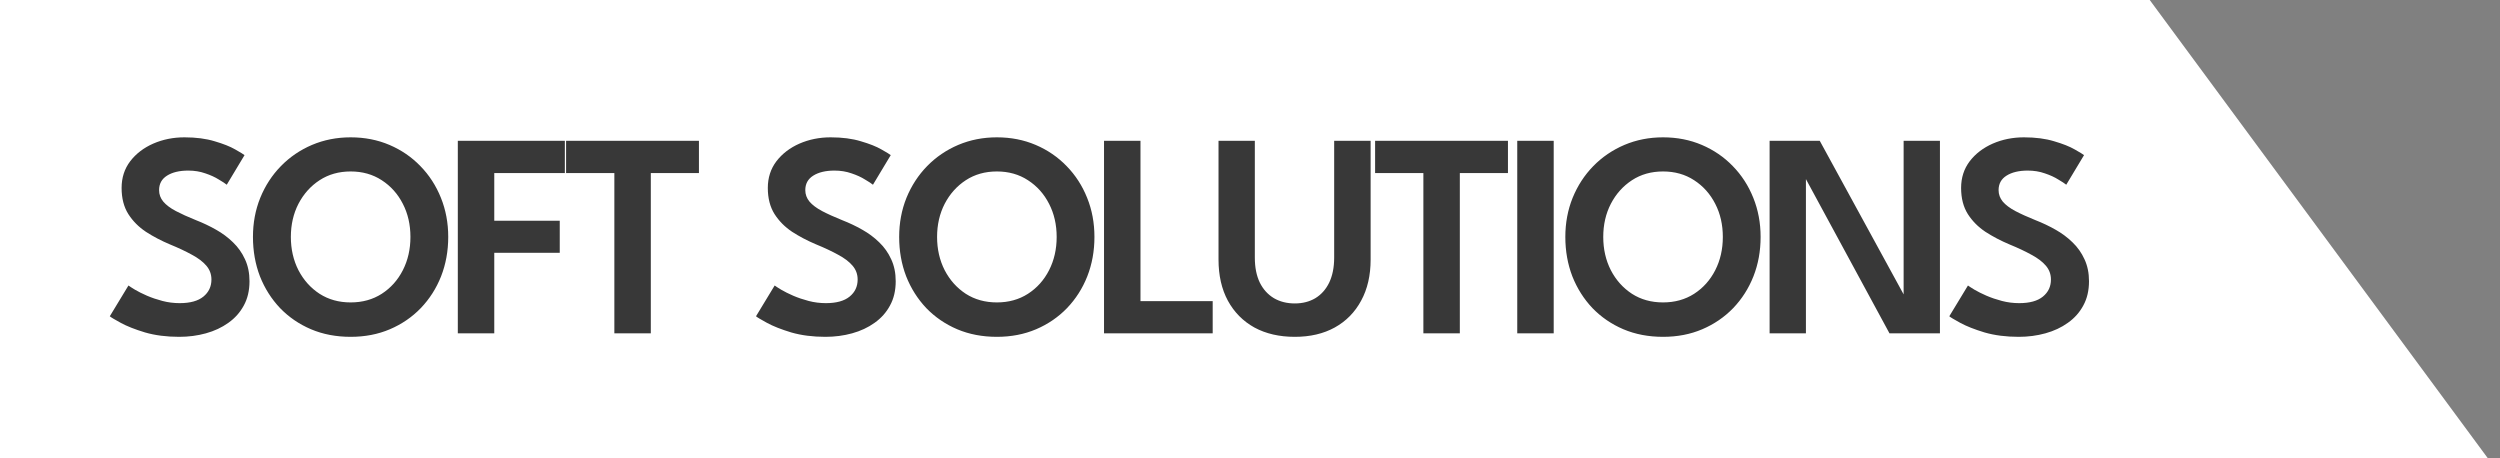 <svg xmlns="http://www.w3.org/2000/svg" width="120" height="22" viewBox="0 0 120 22" fill="none"><rect x="0" y="0" width="120" height="22" fill="#808080" stroke="none"/><path d="M0 0H103.187L119.419 22H0V0Z" fill="white"></path><path d="M8.854 6.592C9.409 6.592 9.892 6.655 10.303 6.781C10.718 6.902 11.047 7.033 11.29 7.173C11.537 7.313 11.686 7.404 11.738 7.446L10.884 8.867C10.809 8.806 10.681 8.722 10.499 8.615C10.321 8.503 10.107 8.405 9.855 8.321C9.603 8.232 9.33 8.188 9.036 8.188C8.611 8.188 8.27 8.27 8.014 8.433C7.762 8.592 7.636 8.823 7.636 9.126C7.636 9.331 7.703 9.516 7.839 9.679C7.974 9.838 8.172 9.987 8.434 10.127C8.7 10.267 9.024 10.414 9.407 10.568C9.743 10.699 10.062 10.85 10.366 11.023C10.674 11.196 10.947 11.399 11.185 11.632C11.427 11.865 11.619 12.136 11.759 12.444C11.903 12.752 11.976 13.104 11.976 13.501C11.976 13.944 11.885 14.332 11.703 14.663C11.525 14.994 11.278 15.272 10.961 15.496C10.648 15.72 10.289 15.888 9.883 16C9.477 16.112 9.05 16.168 8.602 16.168C7.995 16.168 7.449 16.098 6.964 15.958C6.483 15.813 6.093 15.659 5.795 15.496C5.496 15.333 5.321 15.228 5.27 15.181L6.166 13.704C6.222 13.746 6.327 13.814 6.481 13.907C6.639 14 6.831 14.096 7.055 14.194C7.283 14.292 7.531 14.376 7.797 14.446C8.067 14.516 8.343 14.551 8.623 14.551C9.127 14.551 9.507 14.446 9.764 14.236C10.02 14.026 10.149 13.753 10.149 13.417C10.149 13.165 10.067 12.943 9.904 12.752C9.74 12.561 9.509 12.386 9.211 12.227C8.917 12.064 8.564 11.898 8.154 11.73C7.743 11.557 7.36 11.357 7.006 11.128C6.656 10.895 6.373 10.61 6.159 10.274C5.944 9.933 5.837 9.516 5.837 9.021C5.837 8.531 5.974 8.104 6.25 7.74C6.53 7.376 6.898 7.094 7.356 6.893C7.818 6.692 8.317 6.592 8.854 6.592ZM13.961 11.373C13.961 11.961 14.083 12.493 14.325 12.969C14.573 13.445 14.911 13.823 15.341 14.103C15.77 14.378 16.267 14.516 16.831 14.516C17.396 14.516 17.893 14.378 18.323 14.103C18.756 13.823 19.095 13.445 19.337 12.969C19.58 12.493 19.701 11.961 19.701 11.373C19.701 10.785 19.58 10.255 19.337 9.784C19.095 9.308 18.756 8.93 18.323 8.65C17.893 8.37 17.396 8.23 16.831 8.23C16.267 8.23 15.77 8.37 15.341 8.65C14.911 8.93 14.573 9.308 14.325 9.784C14.083 10.255 13.961 10.785 13.961 11.373ZM12.142 11.373C12.142 10.701 12.258 10.076 12.492 9.497C12.729 8.914 13.061 8.405 13.486 7.971C13.91 7.537 14.407 7.199 14.976 6.956C15.55 6.713 16.169 6.592 16.831 6.592C17.503 6.592 18.124 6.713 18.694 6.956C19.263 7.199 19.758 7.537 20.177 7.971C20.602 8.405 20.931 8.914 21.165 9.497C21.398 10.076 21.515 10.701 21.515 11.373C21.515 12.05 21.4 12.68 21.172 13.263C20.943 13.842 20.619 14.35 20.198 14.789C19.779 15.223 19.284 15.561 18.715 15.804C18.145 16.047 17.517 16.168 16.831 16.168C16.136 16.168 15.502 16.047 14.928 15.804C14.358 15.561 13.864 15.223 13.444 14.789C13.028 14.35 12.706 13.842 12.477 13.263C12.254 12.68 12.142 12.05 12.142 11.373ZM21.975 6.76H27.113V8.307H23.725V10.596H26.868V12.136H23.725V16H21.975V6.76ZM29.489 8.307H27.172V6.76H33.549V8.307H31.239V16H29.489V8.307ZM39.872 6.592C40.428 6.592 40.911 6.655 41.321 6.781C41.737 6.902 42.066 7.033 42.308 7.173C42.556 7.313 42.705 7.404 42.756 7.446L41.902 8.867C41.828 8.806 41.699 8.722 41.517 8.615C41.34 8.503 41.125 8.405 40.873 8.321C40.621 8.232 40.348 8.188 40.054 8.188C39.63 8.188 39.289 8.27 39.032 8.433C38.78 8.592 38.654 8.823 38.654 9.126C38.654 9.331 38.722 9.516 38.857 9.679C38.993 9.838 39.191 9.987 39.452 10.127C39.718 10.267 40.043 10.414 40.425 10.568C40.761 10.699 41.081 10.85 41.384 11.023C41.692 11.196 41.965 11.399 42.203 11.632C42.446 11.865 42.637 12.136 42.777 12.444C42.922 12.752 42.994 13.104 42.994 13.501C42.994 13.944 42.903 14.332 42.721 14.663C42.544 14.994 42.297 15.272 41.979 15.496C41.667 15.72 41.307 15.888 40.901 16C40.495 16.112 40.068 16.168 39.62 16.168C39.014 16.168 38.468 16.098 37.982 15.958C37.502 15.813 37.112 15.659 36.813 15.496C36.515 15.333 36.34 15.228 36.288 15.181L37.184 13.704C37.24 13.746 37.345 13.814 37.499 13.907C37.658 14 37.849 14.096 38.073 14.194C38.302 14.292 38.549 14.376 38.815 14.446C39.086 14.516 39.361 14.551 39.641 14.551C40.145 14.551 40.526 14.446 40.782 14.236C41.039 14.026 41.167 13.753 41.167 13.417C41.167 13.165 41.086 12.943 40.922 12.752C40.759 12.561 40.528 12.386 40.229 12.227C39.935 12.064 39.583 11.898 39.172 11.73C38.762 11.557 38.379 11.357 38.024 11.128C37.674 10.895 37.392 10.61 37.177 10.274C36.963 9.933 36.855 9.516 36.855 9.021C36.855 8.531 36.993 8.104 37.268 7.74C37.548 7.376 37.917 7.094 38.374 6.893C38.836 6.692 39.336 6.592 39.872 6.592ZM44.98 11.373C44.98 11.961 45.102 12.493 45.344 12.969C45.592 13.445 45.93 13.823 46.359 14.103C46.789 14.378 47.286 14.516 47.85 14.516C48.415 14.516 48.912 14.378 49.341 14.103C49.775 13.823 50.114 13.445 50.356 12.969C50.599 12.493 50.72 11.961 50.72 11.373C50.72 10.785 50.599 10.255 50.356 9.784C50.114 9.308 49.775 8.93 49.341 8.65C48.912 8.37 48.415 8.23 47.85 8.23C47.286 8.23 46.789 8.37 46.359 8.65C45.93 8.93 45.592 9.308 45.344 9.784C45.102 10.255 44.98 10.785 44.98 11.373ZM43.16 11.373C43.16 10.701 43.277 10.076 43.51 9.497C43.748 8.914 44.08 8.405 44.504 7.971C44.929 7.537 45.426 7.199 45.995 6.956C46.569 6.713 47.188 6.592 47.85 6.592C48.522 6.592 49.143 6.713 49.712 6.956C50.282 7.199 50.776 7.537 51.196 7.971C51.621 8.405 51.95 8.914 52.183 9.497C52.417 10.076 52.533 10.701 52.533 11.373C52.533 12.05 52.419 12.68 52.19 13.263C51.962 13.842 51.637 14.35 51.217 14.789C50.797 15.223 50.303 15.561 49.733 15.804C49.164 16.047 48.536 16.168 47.85 16.168C47.155 16.168 46.52 16.047 45.946 15.804C45.377 15.561 44.882 15.223 44.462 14.789C44.047 14.35 43.725 13.842 43.496 13.263C43.272 12.68 43.16 12.05 43.16 11.373ZM52.993 6.76H54.743V14.453H58.209V16H52.993V6.76ZM64.04 6.76H65.79V12.458C65.79 13.219 65.638 13.877 65.335 14.432C65.036 14.987 64.614 15.417 64.068 15.72C63.526 16.019 62.887 16.168 62.15 16.168C61.408 16.168 60.761 16.019 60.211 15.72C59.665 15.417 59.24 14.987 58.937 14.432C58.638 13.877 58.489 13.219 58.489 12.458V6.76H60.232V12.367C60.232 12.834 60.311 13.233 60.47 13.564C60.633 13.891 60.859 14.14 61.149 14.313C61.438 14.481 61.772 14.565 62.15 14.565C62.523 14.565 62.852 14.481 63.137 14.313C63.421 14.14 63.643 13.891 63.802 13.564C63.96 13.233 64.04 12.834 64.04 12.367V6.76ZM68.322 8.307H66.005V6.76H72.382V8.307H70.072V16H68.322V8.307ZM72.828 6.76H74.578V16H72.828V6.76ZM76.956 11.373C76.956 11.961 77.077 12.493 77.32 12.969C77.567 13.445 77.906 13.823 78.335 14.103C78.764 14.378 79.261 14.516 79.826 14.516C80.391 14.516 80.888 14.378 81.317 14.103C81.751 13.823 82.089 13.445 82.332 12.969C82.575 12.493 82.696 11.961 82.696 11.373C82.696 10.785 82.575 10.255 82.332 9.784C82.089 9.308 81.751 8.93 81.317 8.65C80.888 8.37 80.391 8.23 79.826 8.23C79.261 8.23 78.764 8.37 78.335 8.65C77.906 8.93 77.567 9.308 77.32 9.784C77.077 10.255 76.956 10.785 76.956 11.373ZM75.136 11.373C75.136 10.701 75.253 10.076 75.486 9.497C75.724 8.914 76.055 8.405 76.48 7.971C76.905 7.537 77.402 7.199 77.971 6.956C78.545 6.713 79.163 6.592 79.826 6.592C80.498 6.592 81.119 6.713 81.688 6.956C82.257 7.199 82.752 7.537 83.172 7.971C83.597 8.405 83.926 8.914 84.159 9.497C84.392 10.076 84.509 10.701 84.509 11.373C84.509 12.05 84.395 12.68 84.166 13.263C83.937 13.842 83.613 14.35 83.193 14.789C82.773 15.223 82.278 15.561 81.709 15.804C81.14 16.047 80.512 16.168 79.826 16.168C79.131 16.168 78.496 16.047 77.922 15.804C77.353 15.561 76.858 15.223 76.438 14.789C76.023 14.35 75.701 13.842 75.472 13.263C75.248 12.68 75.136 12.05 75.136 11.373ZM86.565 8.377L86.684 8.398V16H84.941V6.76H87.349L91.493 14.348L91.374 14.376V6.76H93.117V16H90.695L86.565 8.377ZM97.15 6.592C97.706 6.592 98.189 6.655 98.599 6.781C99.015 6.902 99.344 7.033 99.586 7.173C99.834 7.313 99.983 7.404 100.034 7.446L99.18 8.867C99.106 8.806 98.977 8.722 98.795 8.615C98.618 8.503 98.403 8.405 98.151 8.321C97.899 8.232 97.626 8.188 97.332 8.188C96.908 8.188 96.567 8.27 96.31 8.433C96.058 8.592 95.932 8.823 95.932 9.126C95.932 9.331 96 9.516 96.135 9.679C96.271 9.838 96.469 9.987 96.73 10.127C96.996 10.267 97.321 10.414 97.703 10.568C98.039 10.699 98.359 10.85 98.662 11.023C98.97 11.196 99.243 11.399 99.481 11.632C99.724 11.865 99.915 12.136 100.055 12.444C100.2 12.752 100.272 13.104 100.272 13.501C100.272 13.944 100.181 14.332 99.999 14.663C99.822 14.994 99.575 15.272 99.257 15.496C98.945 15.72 98.585 15.888 98.179 16C97.773 16.112 97.346 16.168 96.898 16.168C96.292 16.168 95.746 16.098 95.26 15.958C94.78 15.813 94.39 15.659 94.091 15.496C93.793 15.333 93.618 15.228 93.566 15.181L94.462 13.704C94.518 13.746 94.623 13.814 94.777 13.907C94.936 14 95.127 14.096 95.351 14.194C95.58 14.292 95.827 14.376 96.093 14.446C96.364 14.516 96.639 14.551 96.919 14.551C97.423 14.551 97.804 14.446 98.06 14.236C98.317 14.026 98.445 13.753 98.445 13.417C98.445 13.165 98.364 12.943 98.2 12.752C98.037 12.561 97.806 12.386 97.507 12.227C97.213 12.064 96.861 11.898 96.45 11.73C96.04 11.557 95.657 11.357 95.302 11.128C94.952 10.895 94.67 10.61 94.455 10.274C94.241 9.933 94.133 9.516 94.133 9.021C94.133 8.531 94.271 8.104 94.546 7.74C94.826 7.376 95.195 7.094 95.652 6.893C96.114 6.692 96.614 6.592 97.15 6.592Z" fill="#383838"></path></svg>